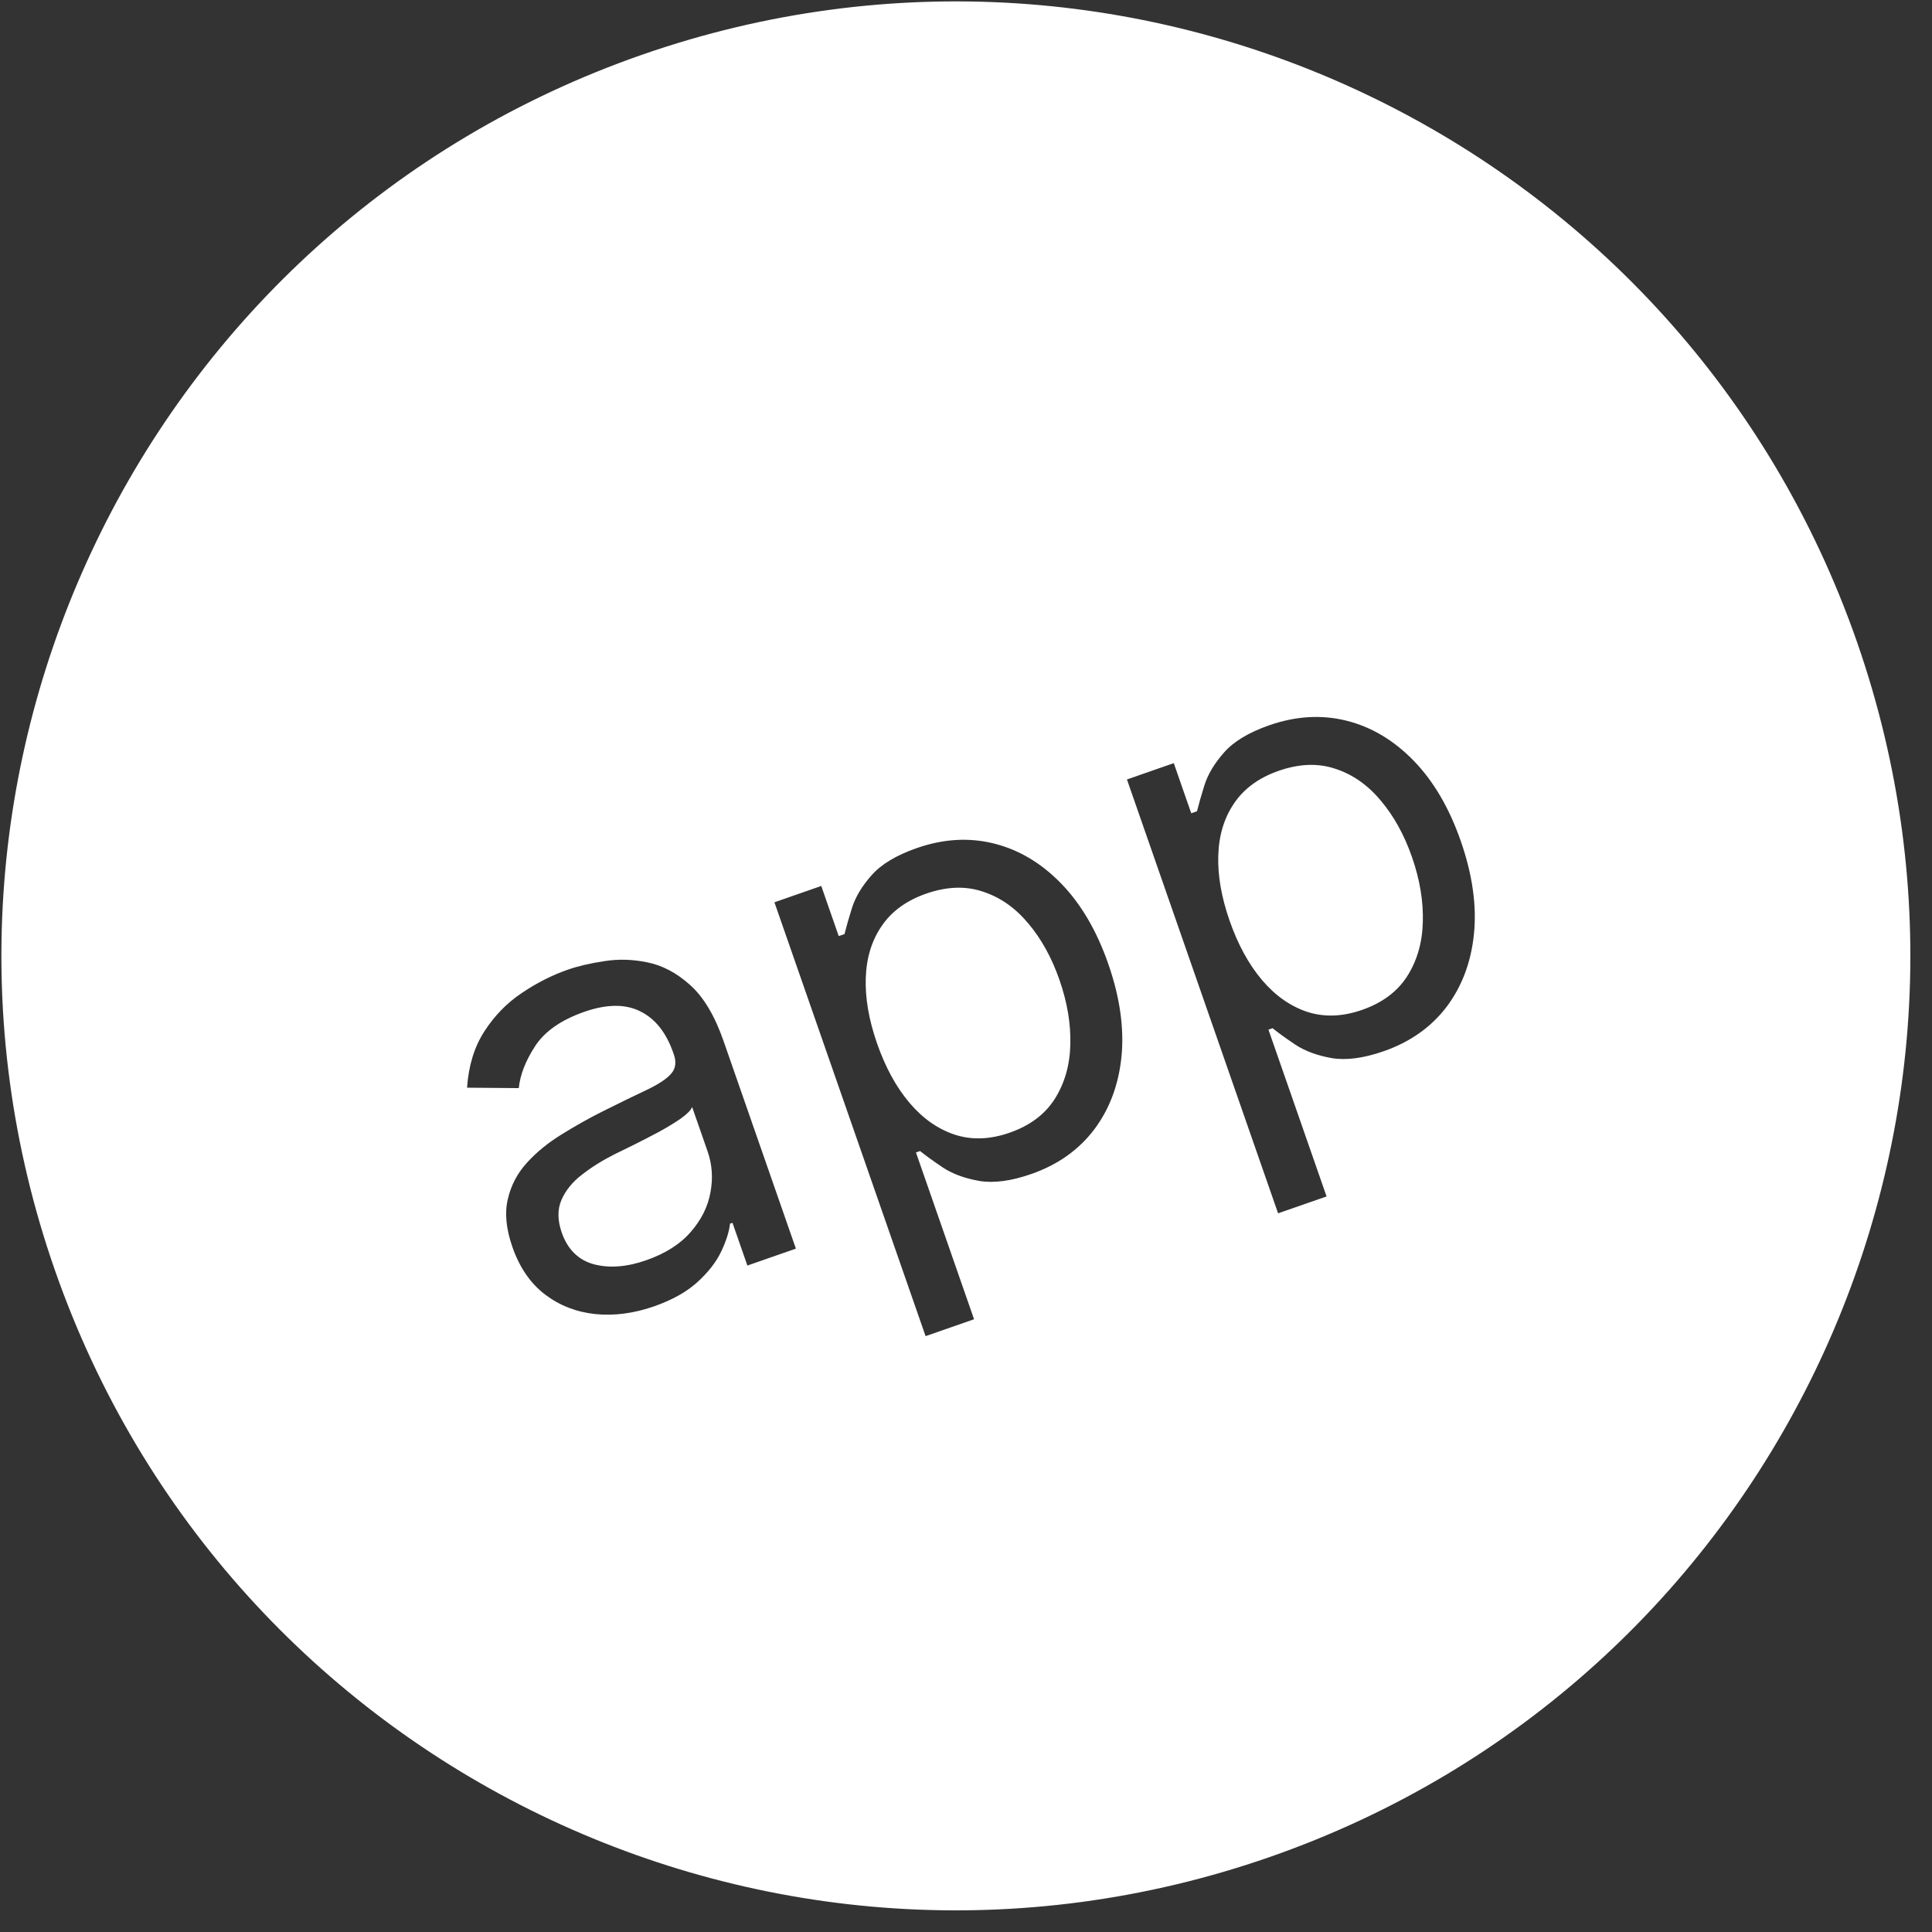 <?xml version="1.0" encoding="UTF-8"?> <svg xmlns="http://www.w3.org/2000/svg" width="82" height="82" viewBox="0 0 82 82" fill="none"><rect x="0" y="0" width="82" height="82" fill="#333333" stroke="none"/><path d="M27.245 2.325C48.367 -5.034 71.456 6.123 78.816 27.245C86.175 48.367 75.018 71.456 53.896 78.816C32.773 86.175 9.685 75.018 2.325 53.896C-5.034 32.773 6.123 9.685 27.245 2.325ZM38.911 35.995C38.039 36.299 37.398 36.685 36.988 37.154C36.581 37.614 36.305 38.076 36.16 38.537C36.018 38.991 35.913 39.361 35.843 39.646L35.598 39.731L34.857 37.603L32.869 38.296L39.285 56.71L41.342 55.993L38.876 48.914L39.051 48.853C39.287 49.044 39.609 49.278 40.017 49.552C40.424 49.821 40.936 50.011 41.555 50.121C42.171 50.226 42.91 50.129 43.77 49.829C44.886 49.44 45.773 48.814 46.431 47.953C47.087 47.085 47.477 46.05 47.599 44.848C47.718 43.639 47.532 42.326 47.038 40.908C46.547 39.501 45.88 38.364 45.038 37.498C44.195 36.631 43.245 36.066 42.188 35.802C41.132 35.538 40.039 35.602 38.911 35.995ZM53.873 30.782C53.001 31.086 52.36 31.472 51.95 31.941C51.543 32.402 51.267 32.863 51.121 33.324C50.98 33.778 50.874 34.148 50.804 34.433L50.56 34.518L49.819 32.39L47.831 33.083L54.246 51.497L56.304 50.781L53.837 43.701L54.012 43.64C54.248 43.831 54.571 44.065 54.979 44.339C55.385 44.608 55.898 44.798 56.516 44.908C57.133 45.013 57.872 44.916 58.732 44.616C59.848 44.227 60.735 43.601 61.393 42.74C62.049 41.872 62.438 40.837 62.56 39.635C62.68 38.426 62.493 37.113 61.999 35.695C61.509 34.288 60.842 33.151 59.999 32.285C59.156 31.419 58.206 30.853 57.15 30.589C56.093 30.325 55.001 30.39 53.873 30.782ZM24.1 41.156C23.426 41.391 22.772 41.722 22.14 42.151C21.511 42.572 20.983 43.115 20.555 43.779C20.132 44.434 19.888 45.23 19.823 46.165L22.019 46.183C22.076 45.616 22.308 45.019 22.716 44.395C23.125 43.77 23.82 43.287 24.802 42.944C25.749 42.614 26.539 42.607 27.17 42.922C27.807 43.234 28.274 43.821 28.574 44.681L28.599 44.751C28.714 45.082 28.676 45.356 28.485 45.572C28.299 45.787 27.96 46.013 27.469 46.249C26.982 46.477 26.348 46.786 25.571 47.174C24.978 47.472 24.398 47.799 23.83 48.153C23.267 48.499 22.779 48.896 22.368 49.346C21.957 49.795 21.686 50.315 21.552 50.902C21.415 51.484 21.48 52.159 21.748 52.926C22.052 53.798 22.514 54.471 23.136 54.945C23.755 55.413 24.468 55.69 25.273 55.774C26.076 55.853 26.902 55.744 27.751 55.449C28.53 55.177 29.149 54.831 29.608 54.41C30.068 53.99 30.403 53.557 30.613 53.112C30.823 52.668 30.947 52.275 30.985 51.936L31.089 51.9L31.721 53.714L33.78 52.996L30.706 44.173C30.335 43.109 29.864 42.321 29.294 41.809C28.725 41.297 28.122 40.976 27.483 40.847C26.851 40.715 26.236 40.698 25.637 40.796C25.043 40.886 24.53 41.006 24.1 41.156ZM30.032 48.866C30.227 49.423 30.267 50.006 30.153 50.613C30.044 51.218 29.763 51.779 29.311 52.295C28.864 52.809 28.234 53.208 27.421 53.491C26.601 53.777 25.861 53.833 25.201 53.659C24.544 53.477 24.091 53.028 23.842 52.313C23.66 51.79 23.656 51.329 23.83 50.929C24.007 50.522 24.299 50.163 24.706 49.852C25.116 49.533 25.576 49.245 26.087 48.989C26.297 48.883 26.573 48.748 26.913 48.584C27.258 48.412 27.608 48.23 27.966 48.041C28.327 47.843 28.639 47.653 28.901 47.471C29.167 47.28 29.325 47.117 29.376 46.983L30.032 48.866ZM39.312 37.928C40.183 37.625 40.985 37.596 41.716 37.843C42.452 38.083 43.094 38.533 43.645 39.195C44.199 39.85 44.639 40.648 44.967 41.59C45.299 42.543 45.453 43.46 45.428 44.342C45.406 45.217 45.185 45.985 44.764 46.647C44.347 47.301 43.708 47.777 42.848 48.077C42.023 48.364 41.25 48.393 40.531 48.161C39.809 47.924 39.166 47.472 38.602 46.808C38.036 46.139 37.578 45.298 37.225 44.287C36.877 43.287 36.717 42.362 36.746 41.511C36.773 40.654 36.999 39.917 37.423 39.3C37.845 38.677 38.475 38.22 39.312 37.928ZM54.273 32.715C55.145 32.412 55.947 32.383 56.678 32.63C57.413 32.87 58.056 33.32 58.606 33.982C59.16 34.637 59.6 35.435 59.929 36.377C60.261 37.33 60.414 38.248 60.389 39.13C60.368 40.004 60.147 40.772 59.726 41.434C59.308 42.088 58.669 42.564 57.809 42.864C56.984 43.151 56.212 43.18 55.492 42.949C54.771 42.711 54.127 42.26 53.564 41.596C52.998 40.926 52.539 40.085 52.187 39.074C51.839 38.075 51.678 37.149 51.708 36.298C51.735 35.441 51.961 34.704 52.385 34.087C52.807 33.464 53.436 33.007 54.273 32.715Z" fill="white"></path></svg> 